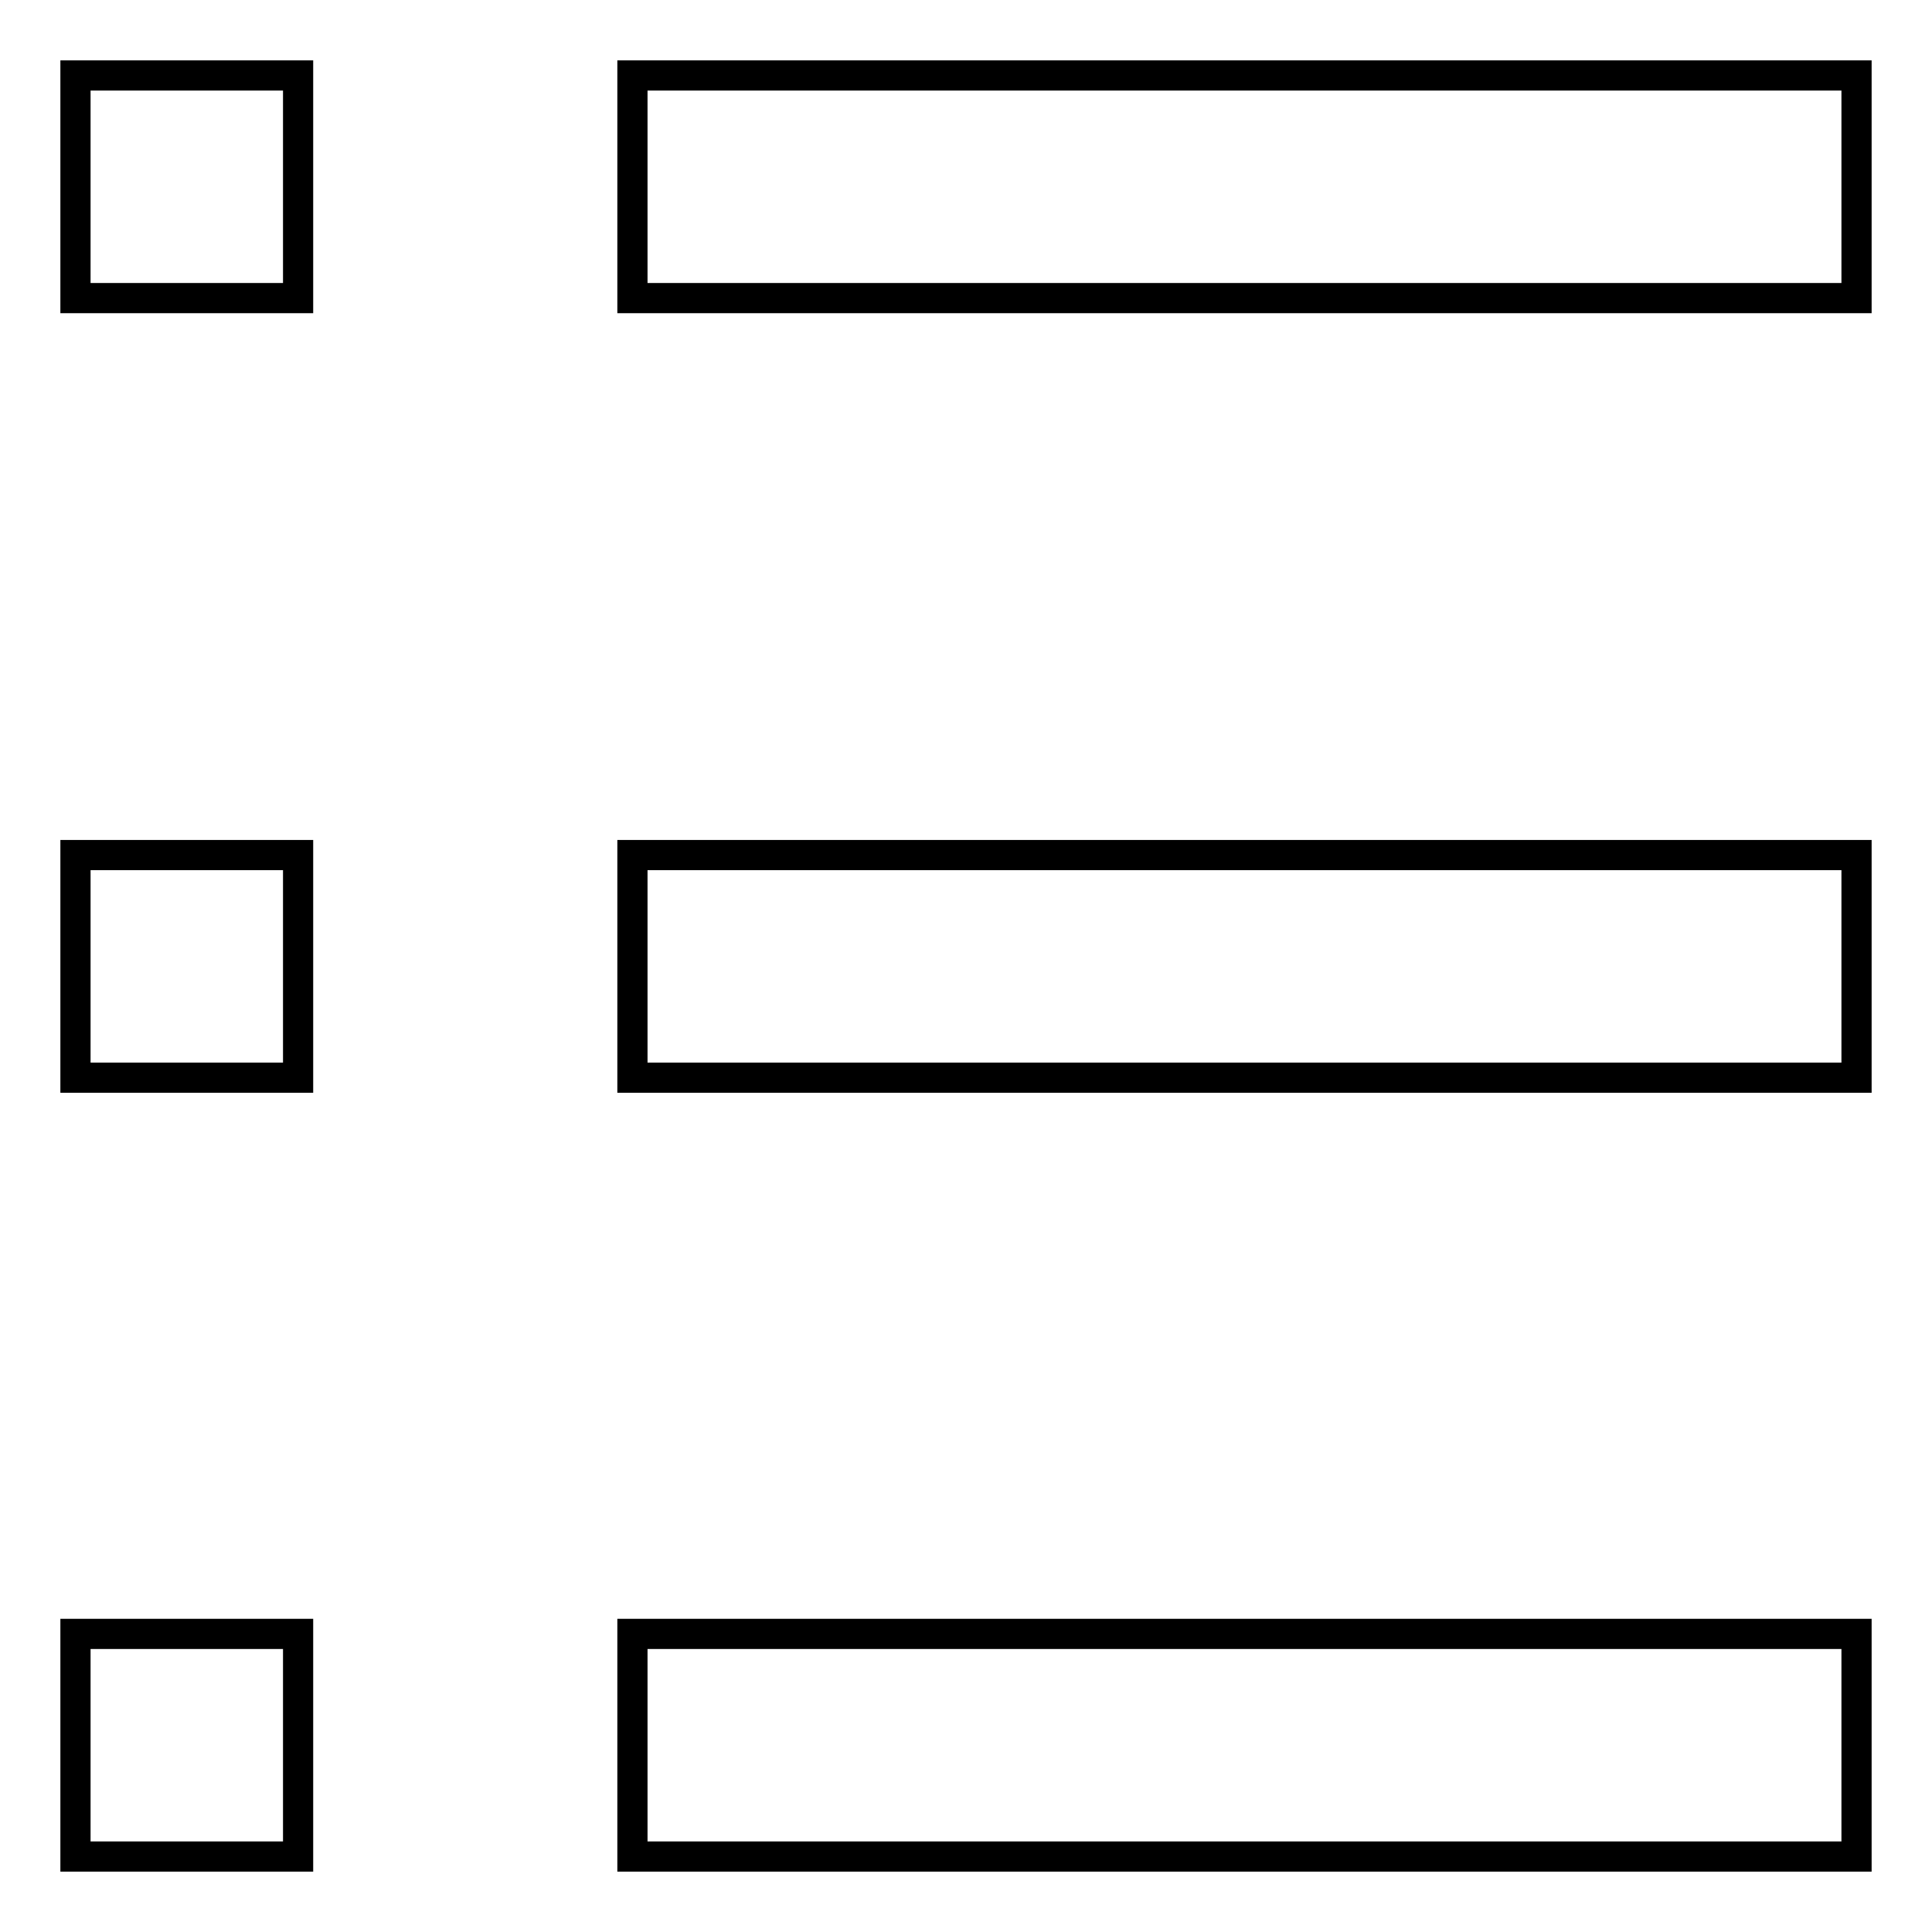 <?xml version="1.0" encoding="utf-8"?>
<!-- Svg Vector Icons : http://www.onlinewebfonts.com/icon -->
<!DOCTYPE svg PUBLIC "-//W3C//DTD SVG 1.1//EN" "http://www.w3.org/Graphics/SVG/1.1/DTD/svg11.dtd">
<svg version="1.1" xmlns="http://www.w3.org/2000/svg" xmlns:xlink="http://www.w3.org/1999/xlink" x="0px" y="0px" viewBox="0 0 256 256" enable-background="new 0 0 256 256" xml:space="preserve">
<g> <path stroke-width="4" fill-opacity="0" stroke="#000000"  d="M10,10h29.5v29.5H10V10L10,10z M83.8,10H246v29.5H83.8V10L83.8,10z M10,113.3h29.5v29.5H10V113.3L10,113.3z  M83.8,113.3H246v29.5H83.8V113.3L83.8,113.3z M10,216.5h29.5V246H10V216.5L10,216.5z M83.8,216.5H246V246H83.8V216.5L83.8,216.5z" /></g>
</svg>